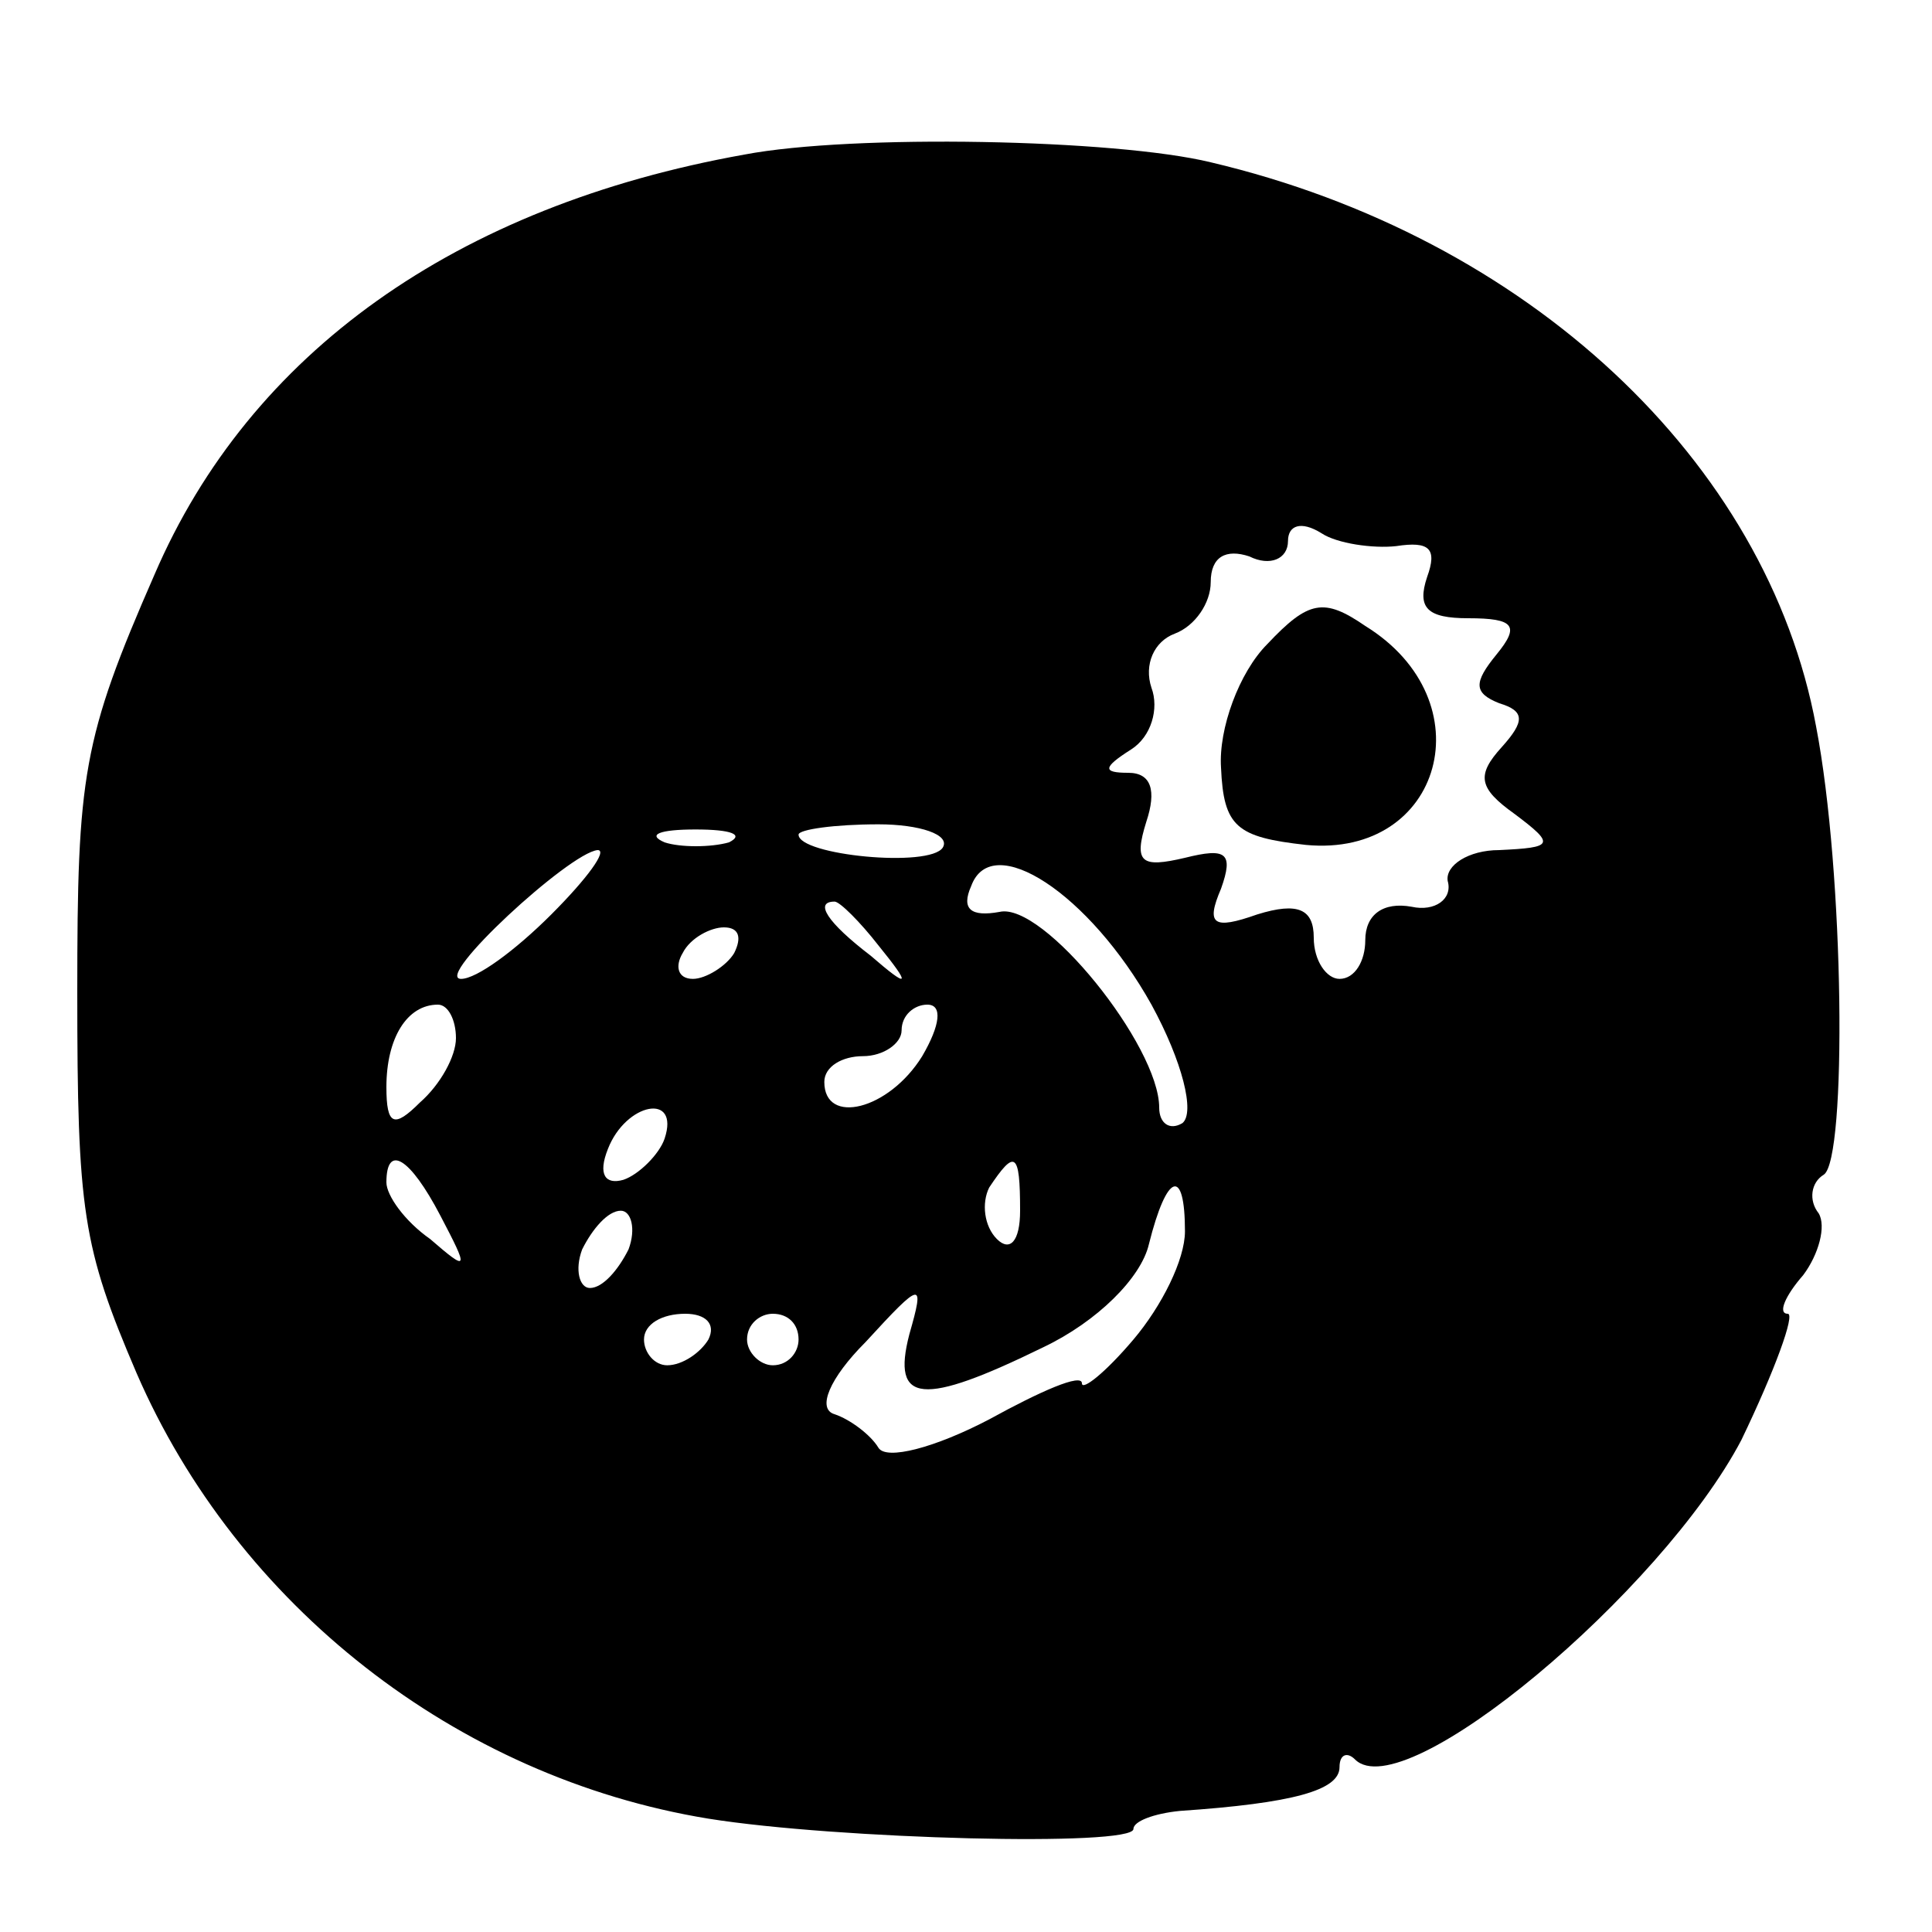 <?xml version="1.0" standalone="no"?>
<!DOCTYPE svg PUBLIC "-//W3C//DTD SVG 20010904//EN"
 "http://www.w3.org/TR/2001/REC-SVG-20010904/DTD/svg10.dtd">
<svg version="1.0" xmlns="http://www.w3.org/2000/svg"
 width="75pt" height="75pt" viewBox="0 0 75 75"
 preserveAspectRatio="xMidYMid meet">
<g transform="translate(0,75) scale(0.1,-0.1)"
fill="#000000" stroke="none">
<path d="M289 690 c-112 -20 -192 -77 -229 -163 -28 -64 -30 -78 -30 -162 0
-85 2 -99 23 -148 39 -90 124 -157 222 -173 50 -8 165 -11 165 -4 0 3 8 6 18
7 44 3 62 8 62 17 0 5 3 6 6 3 19 -19 119 65 150 124 13 27 21 49 18 49 -4 0
-1 7 6 15 6 8 9 19 6 24 -4 5 -3 12 2 15 9 6 8 117 -3 174 -19 103 -112 190
-235 219 -37 9 -139 11 -181 3z m253 -152 c13 2 16 -1 12 -12 -4 -12 0 -16 16
-16 18 0 20 -3 11 -14 -9 -11 -9 -15 1 -19 10 -3 10 -7 1 -17 -10 -11 -9 -16
5 -26 16 -12 15 -13 -6 -14 -12 0 -21 -6 -20 -12 2 -7 -5 -12 -14 -10 -11 2
-18 -3 -18 -13 0 -8 -4 -15 -10 -15 -5 0 -10 7 -10 16 0 11 -6 14 -22 9 -17
-6 -20 -4 -14 10 5 14 2 16 -14 12 -17 -4 -20 -2 -15 14 4 12 2 19 -7 19 -10
0 -10 2 1 9 8 5 11 16 8 24 -3 9 1 18 9 21 8 3 14 12 14 20 0 10 6 13 15 10 8
-4 15 -1 15 6 0 6 5 8 13 3 6 -4 20 -6 29 -5z m-259 -115 c-7 -2 -19 -2 -25 0
-7 3 -2 5 12 5 14 0 19 -2 13 -5z m83 -2 c-5 -8 -56 -3 -56 5 0 2 14 4 31 4
16 0 28 -4 25 -9z m-152 -26 c-14 -14 -29 -25 -35 -25 -11 0 42 49 53 50 4 0
-4 -11 -18 -25z m233 -35 c12 -22 17 -42 12 -46 -5 -3 -9 0 -9 6 0 24 -45 80
-62 76 -11 -2 -15 1 -11 10 8 22 46 -3 70 -46z m-106 23 c13 -16 12 -17 -3 -4
-17 13 -22 21 -14 21 2 0 10 -8 17 -17z m-56 -3 c-3 -5 -11 -10 -16 -10 -6 0
-7 5 -4 10 3 6 11 10 16 10 6 0 7 -4 4 -10z m-108 -33 c0 -7 -6 -18 -14 -25
-10 -10 -13 -9 -13 6 0 19 8 32 20 32 4 0 7 -6 7 -13z m181 -7 c-13 -21 -38
-27 -38 -10 0 6 7 10 15 10 8 0 15 5 15 10 0 6 5 10 10 10 6 0 5 -8 -2 -20z
m-100 -32 c-2 -6 -10 -14 -16 -16 -7 -2 -10 2 -6 12 7 18 28 22 22 4z m-87
-30 c11 -21 11 -22 -4 -9 -10 7 -17 17 -17 22 0 15 9 10 21 -13z m225 2 c0
-12 -4 -16 -9 -11 -5 5 -6 14 -3 20 10 15 12 14 12 -9z m64 -8 c0 -11 -9 -29
-20 -42 -11 -13 -20 -20 -20 -17 0 4 -16 -3 -36 -14 -21 -11 -40 -16 -43 -11
-3 5 -11 11 -17 13 -7 2 -2 14 12 28 22 24 23 24 17 3 -7 -27 5 -28 52 -5 21
10 38 27 41 40 7 28 14 30 14 5z m-216 -7 c-4 -8 -10 -15 -15 -15 -4 0 -6 7
-3 15 4 8 10 15 15 15 4 0 6 -7 3 -15z m31 -35 c-3 -5 -10 -10 -16 -10 -5 0
-9 5 -9 10 0 6 7 10 16 10 8 0 12 -4 9 -10z m35 0 c0 -5 -4 -10 -10 -10 -5 0
-10 5 -10 10 0 6 5 10 10 10 6 0 10 -4 10 -10z"/>
<path d="M492 500 c-11 -11 -19 -33 -18 -48 1 -23 6 -27 33 -30 53 -5 70 56
23 85 -16 11 -22 10 -38 -7z"/>
</g>
</svg>
